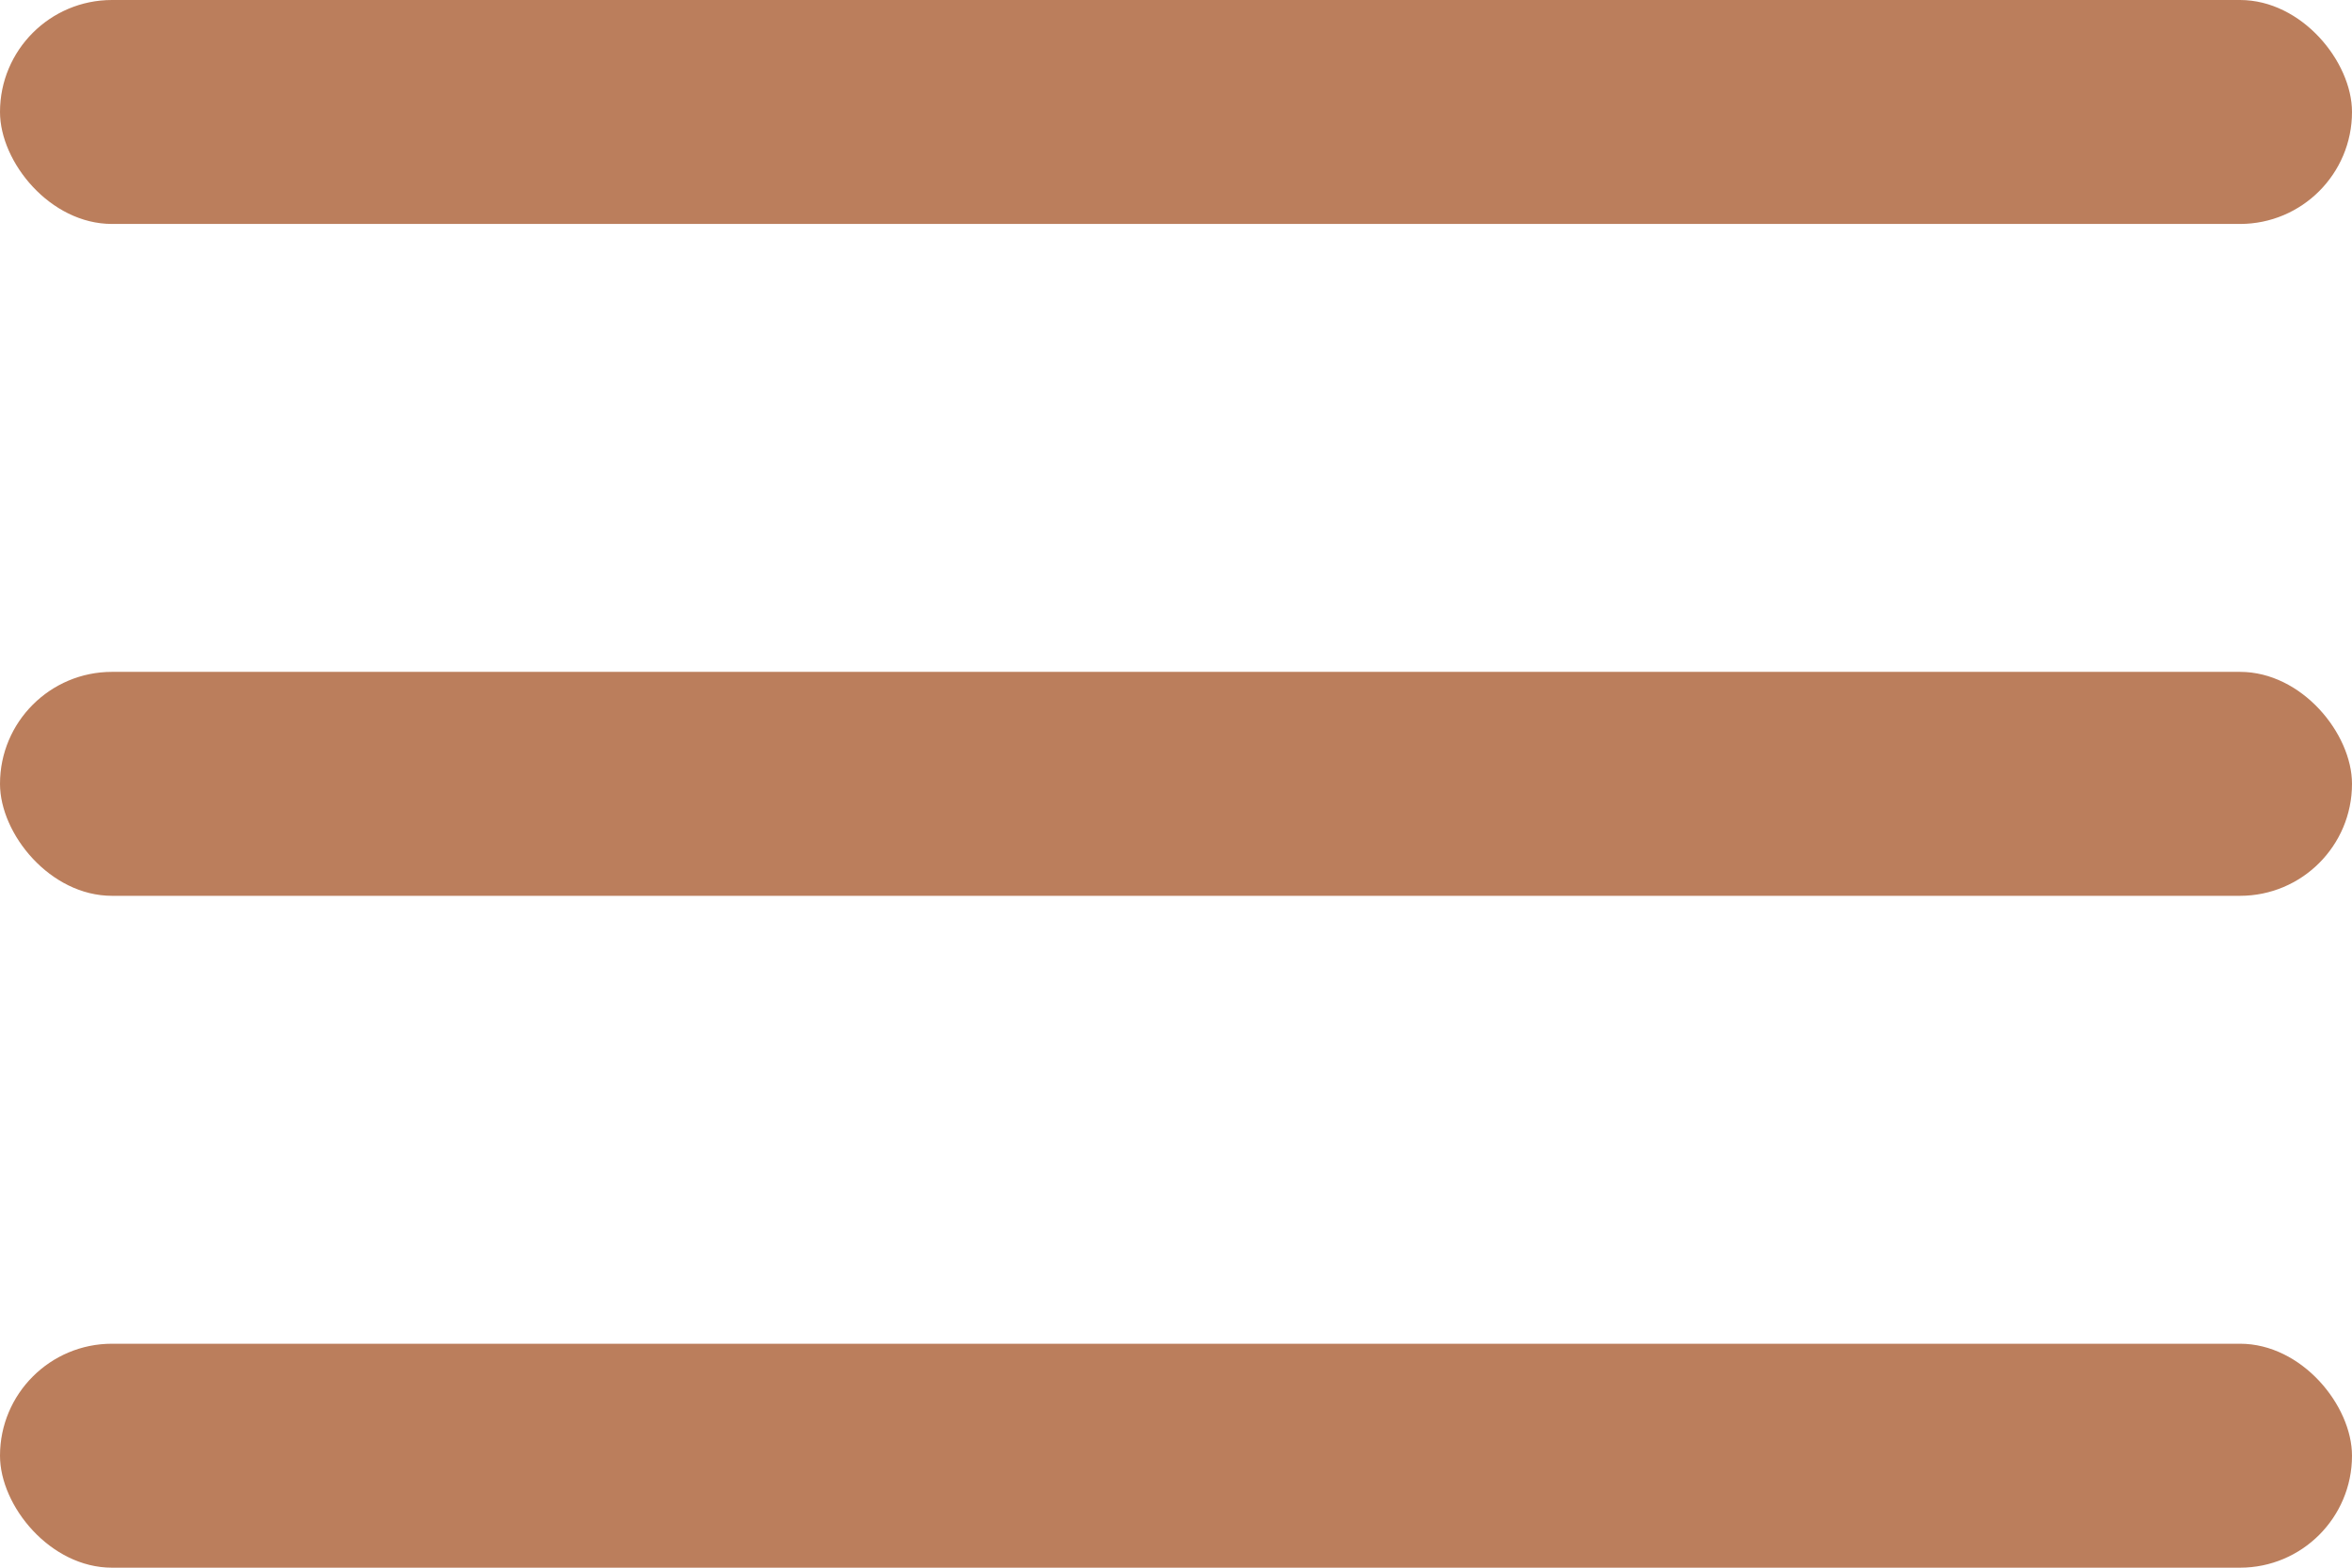 <svg xmlns="http://www.w3.org/2000/svg" width="21" height="14" viewBox="0 0 21 14">
  <g id="グループ_1788" data-name="グループ 1788" transform="translate(-341 -1293)">
    <rect id="長方形_1474" data-name="長方形 1474" width="21" height="2" rx="1" transform="translate(341 1293)" fill="#bb7e5c"/>
    <rect id="長方形_1475" data-name="長方形 1475" width="21" height="2" rx="1" transform="translate(341 1299)" fill="#bb7e5c"/>
    <rect id="長方形_1476" data-name="長方形 1476" width="21" height="2" rx="1" transform="translate(341 1305)" fill="#bb7e5c"/>
  </g>
</svg>
